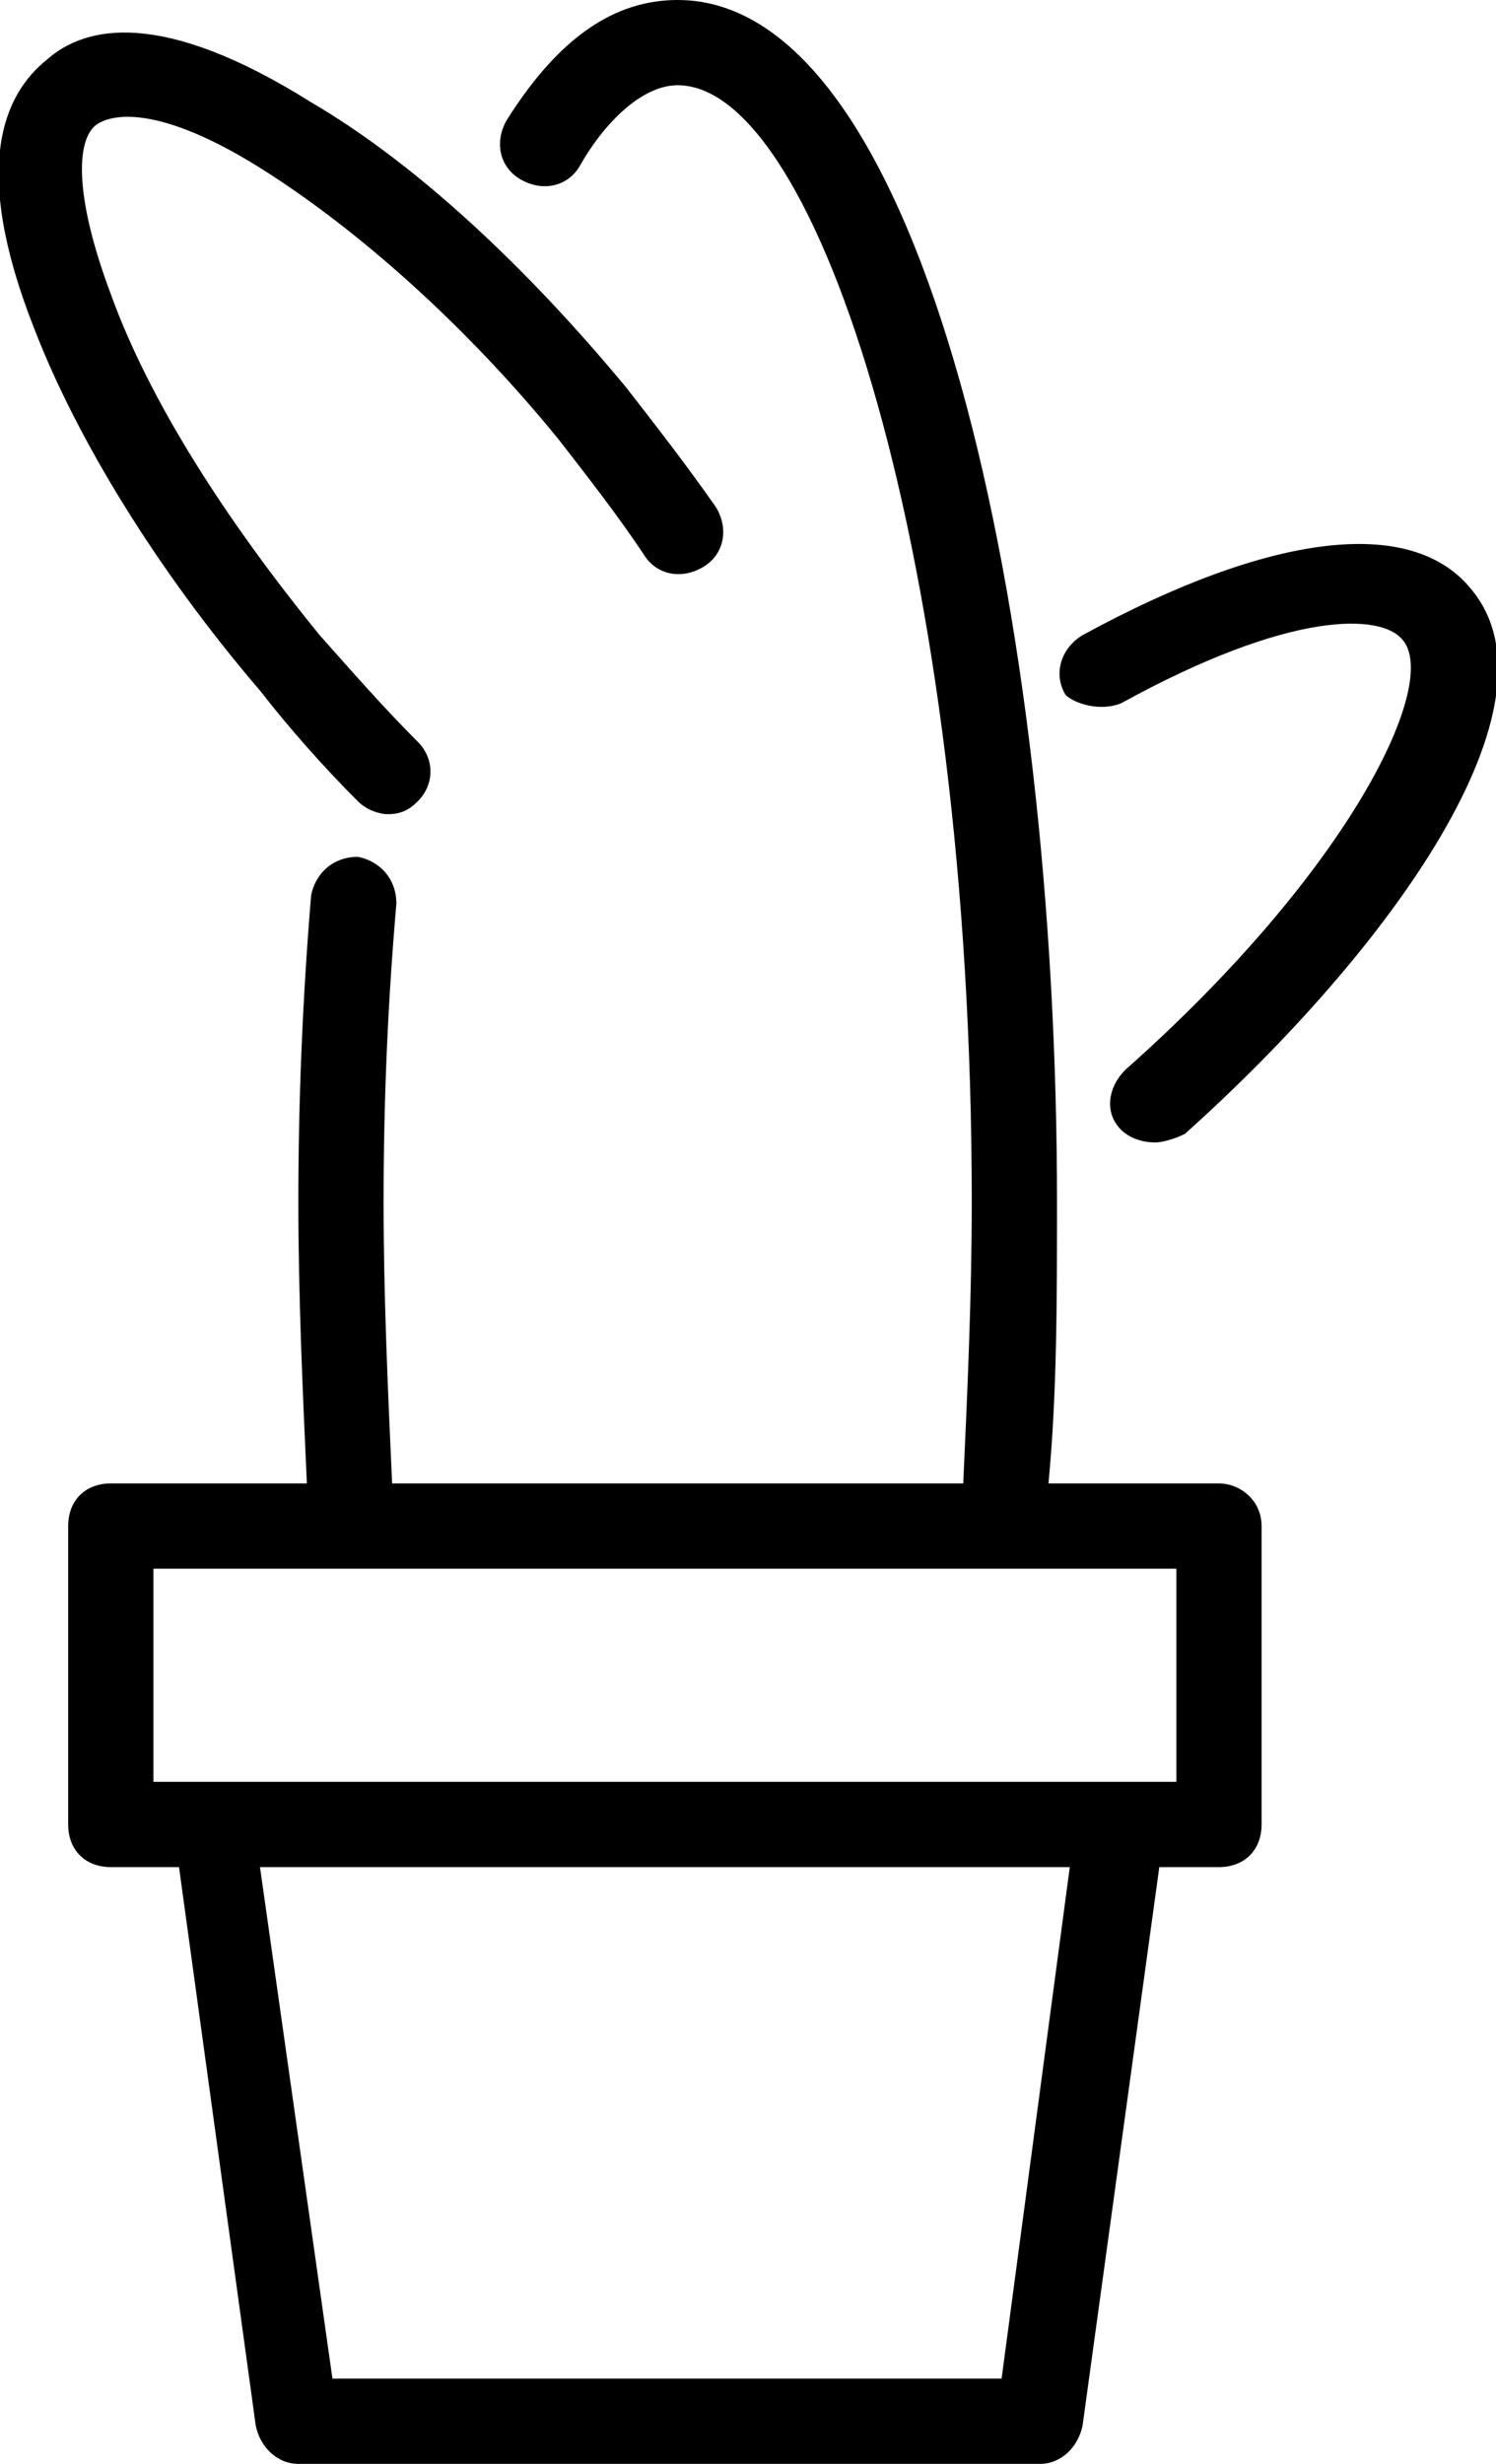 <?xml version="1.0" ?><!DOCTYPE svg  PUBLIC '-//W3C//DTD SVG 1.1//EN'  'http://www.w3.org/Graphics/SVG/1.1/DTD/svg11.dtd'><svg height="57.8px" id="Ebene_1" style="enable-background:new 0 0 35.1 57.8;" version="1.1" viewBox="0 0 35.1 57.8" width="35.1px" xml:space="preserve" xmlns="http://www.w3.org/2000/svg" xmlns:xlink="http://www.w3.org/1999/xlink"><g><path d="M28.6,34.8h-4c0.2-2.1,0.2-4.3,0.2-6.6C24.8,14.5,21.7,0,15.9,0c-1.5,0-2.8,0.9-4,2.8c-0.3,0.5-0.2,1.1,0.3,1.4   c0.5,0.3,1.1,0.2,1.4-0.3C14.1,3,15,2,15.9,2c3.3,0,6.9,11.2,6.9,26.2c0,2.2-0.1,4.4-0.2,6.6H9.2C9.1,32.6,9,30.4,9,28.2   c0-2.4,0.1-4.7,0.3-7c0-0.6-0.4-1-0.9-1.1c-0.6,0-1,0.4-1.1,0.9C7.1,23.4,7,25.8,7,28.2c0,2.2,0.1,4.4,0.2,6.6H2.6   c-0.6,0-1,0.4-1,1v7c0,0.6,0.4,1,1,1h1.6l1.8,13.1c0.1,0.5,0.5,0.9,1,0.9h17.4c0.5,0,0.9-0.4,1-0.9l1.8-13.1h1.4c0.6,0,1-0.4,1-1   v-7C29.6,35.2,29.1,34.8,28.6,34.8z M23.5,55.8H7.8l-1.7-12h19L23.5,55.8z M27.6,41.8h-1.3H5H3.6v-5h24V41.8z"/><path d="M8.4,18.8c0.2,0.2,0.5,0.3,0.7,0.3c0.3,0,0.5-0.1,0.7-0.3c0.4-0.4,0.4-1,0-1.4c-0.8-0.8-1.5-1.6-2.3-2.5   c-2.2-2.7-4-5.5-4.9-8c-0.9-2.4-0.8-3.7-0.3-4C2.8,2.6,4,2.6,6.2,4c2.2,1.4,4.7,3.6,6.9,6.3c0.7,0.9,1.4,1.8,2,2.7   c0.3,0.5,0.9,0.6,1.4,0.3c0.5-0.3,0.6-0.9,0.3-1.4c-0.7-1-1.4-1.9-2.1-2.8c-2.4-2.9-5-5.3-7.4-6.7C3.8,0.2,2,0.6,1.1,1.4   C0.1,2.2-0.7,3.9,0.8,7.7c1,2.6,2.9,5.7,5.3,8.5C6.8,17.1,7.6,18,8.4,18.8z"/><path d="M26.3,16.5c4-2.2,6.1-2.1,6.6-1.5c0.9,1-1.2,5.4-6.5,10.1c-0.4,0.4-0.5,1-0.1,1.4c0.2,0.2,0.5,0.3,0.8,0.3   c0.2,0,0.5-0.1,0.7-0.2c4.8-4.3,9-10.1,6.7-12.8c-1.4-1.7-4.7-1.3-9.1,1.1c-0.5,0.3-0.7,0.9-0.4,1.4C25.2,16.5,25.8,16.7,26.3,16.5   z"/></g></svg>